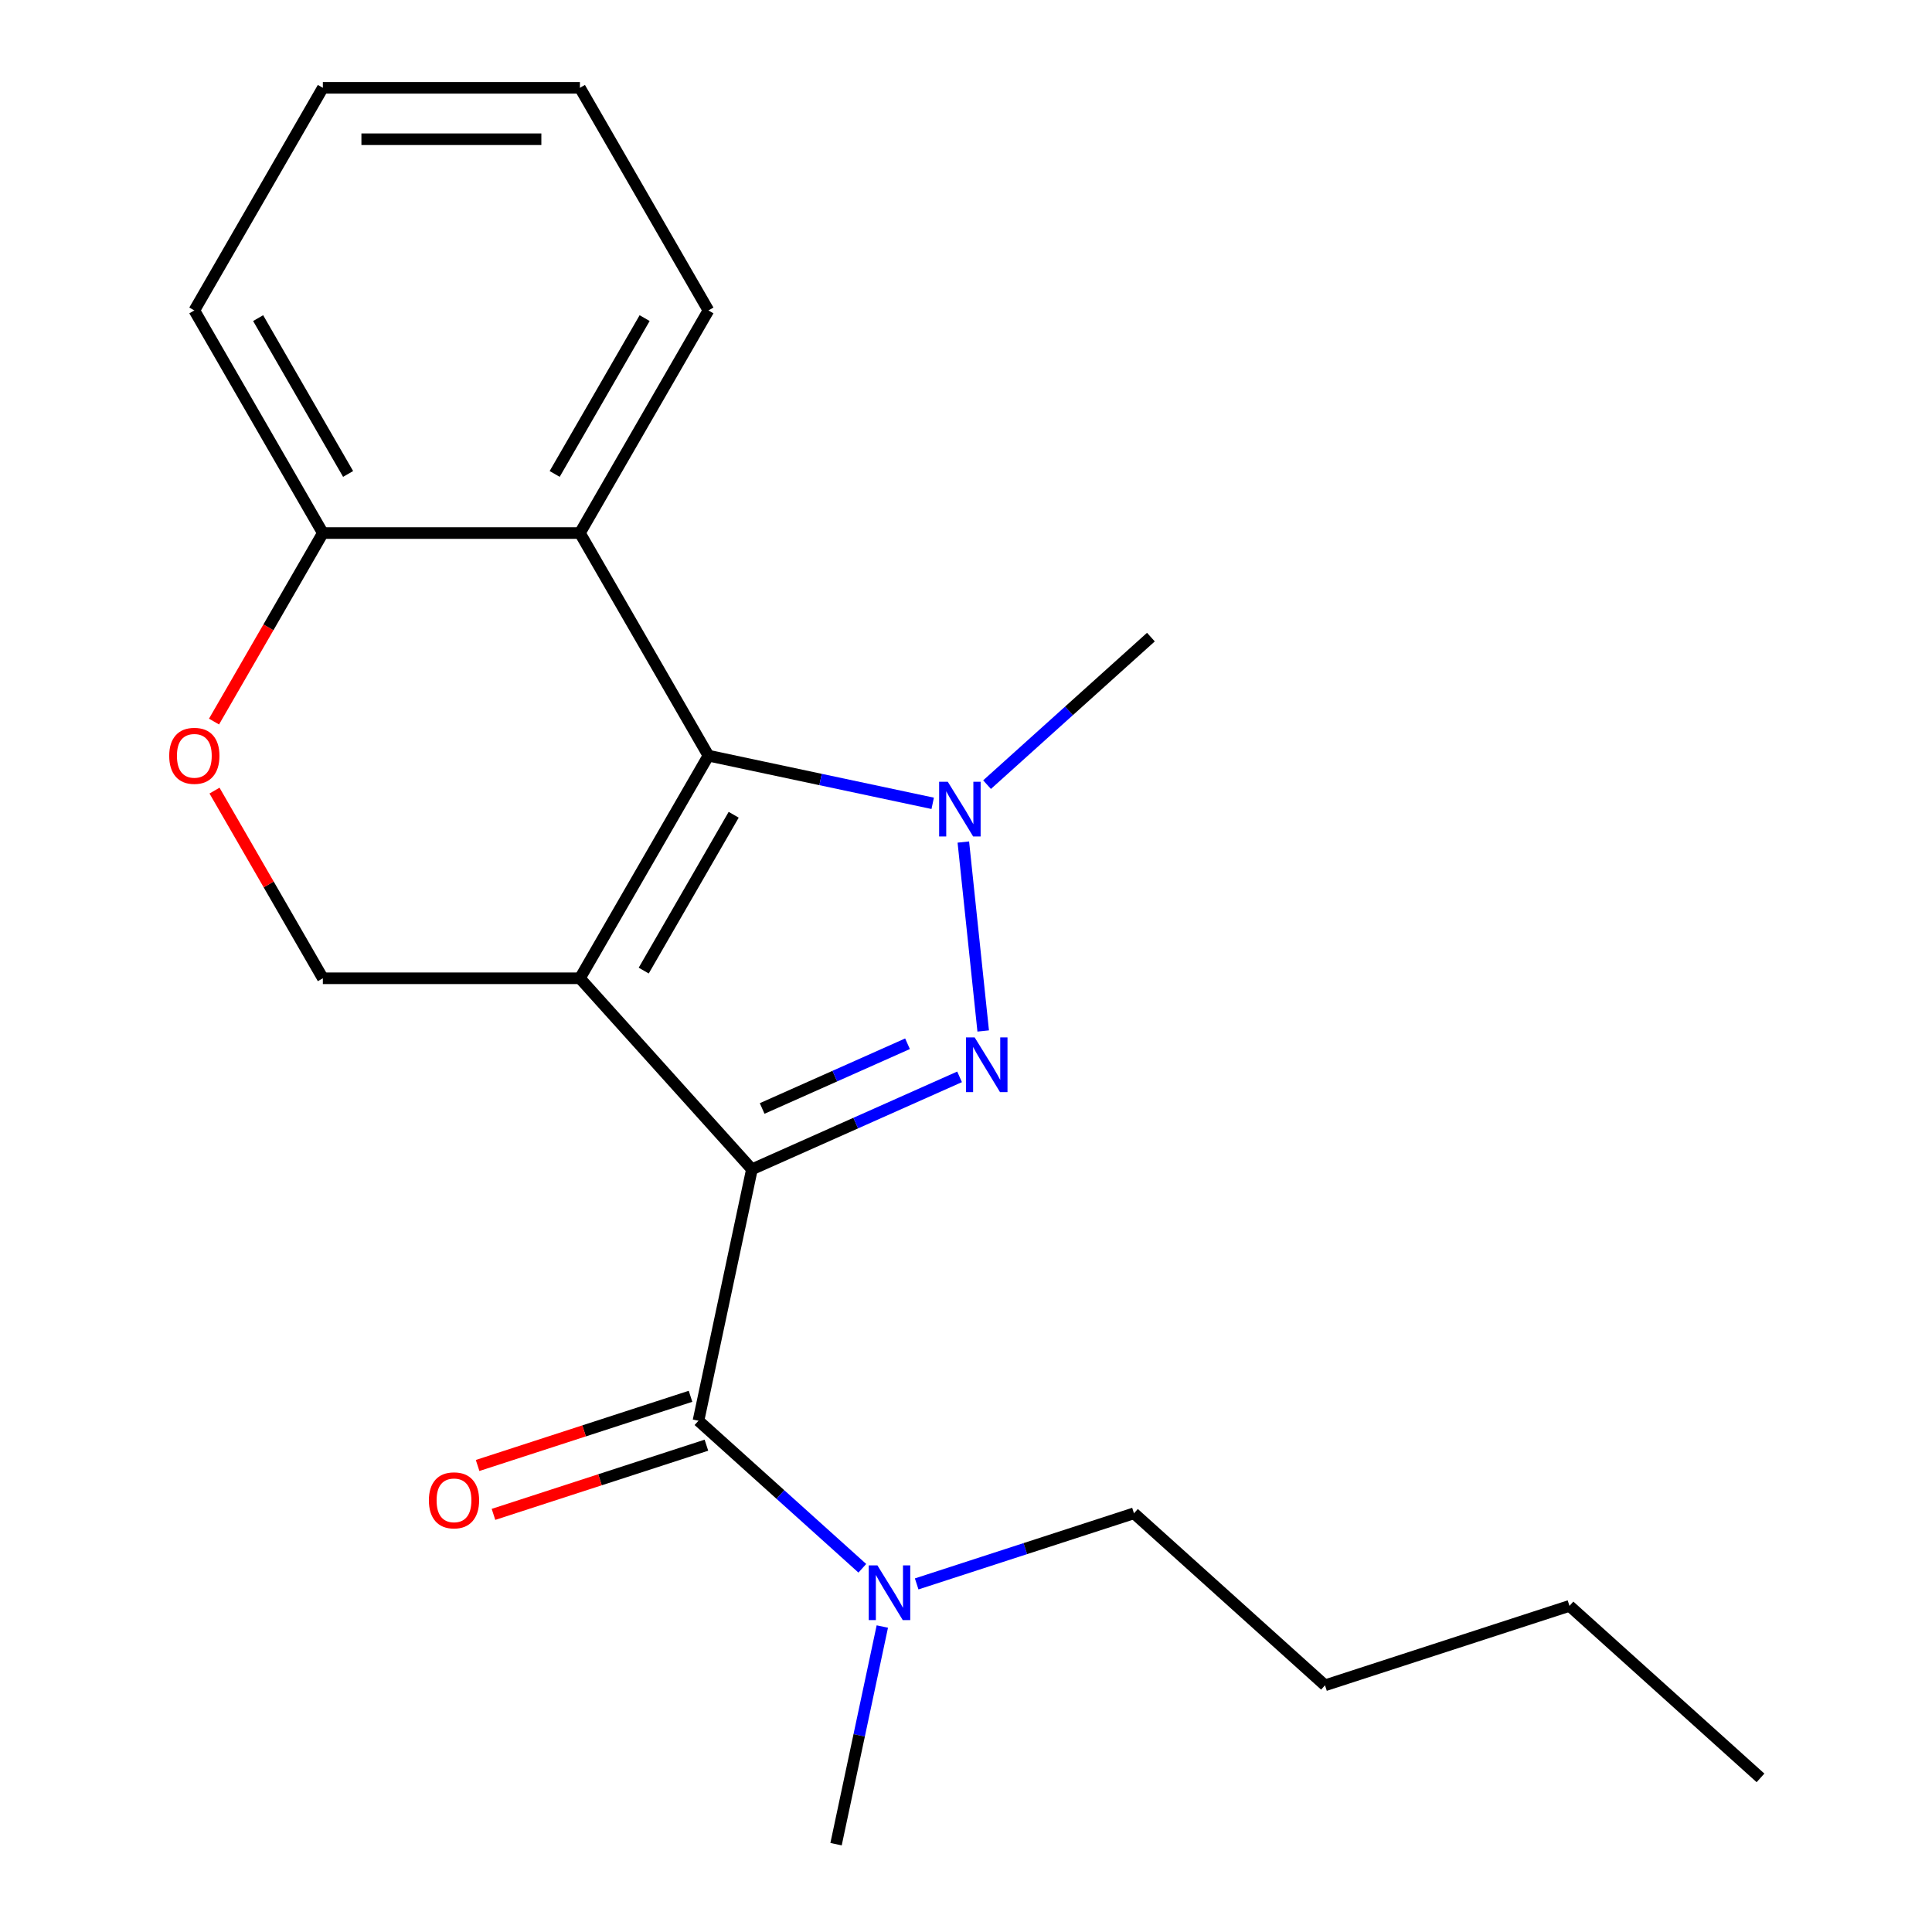 <?xml version='1.0' encoding='iso-8859-1'?>
<svg version='1.1' baseProfile='full'
              xmlns='http://www.w3.org/2000/svg'
                      xmlns:rdkit='http://www.rdkit.org/xml'
                      xmlns:xlink='http://www.w3.org/1999/xlink'
                  xml:space='preserve'
width='1000px' height='1000px' viewBox='0 0 1000 1000'>
<!-- END OF HEADER -->
<rect style='opacity:1.0;fill:#FFFFFF;stroke:none' width='1000' height='1000' x='0' y='0'> </rect>
<path class='bond-0' d='M 389.19,605.231 L 300.162,506.355' style='fill:none;fill-rule:evenodd;stroke:#000000;stroke-width:6px;stroke-linecap:butt;stroke-linejoin:miter;stroke-opacity:1' />
<path class='bond-1' d='M 389.19,605.231 L 442.931,581.304' style='fill:none;fill-rule:evenodd;stroke:#000000;stroke-width:6px;stroke-linecap:butt;stroke-linejoin:miter;stroke-opacity:1' />
<path class='bond-1' d='M 442.931,581.304 L 496.672,557.377' style='fill:none;fill-rule:evenodd;stroke:#0000FF;stroke-width:6px;stroke-linecap:butt;stroke-linejoin:miter;stroke-opacity:1' />
<path class='bond-1' d='M 394.489,573.743 L 432.108,556.995' style='fill:none;fill-rule:evenodd;stroke:#000000;stroke-width:6px;stroke-linecap:butt;stroke-linejoin:miter;stroke-opacity:1' />
<path class='bond-1' d='M 432.108,556.995 L 469.726,540.246' style='fill:none;fill-rule:evenodd;stroke:#0000FF;stroke-width:6px;stroke-linecap:butt;stroke-linejoin:miter;stroke-opacity:1' />
<path class='bond-4' d='M 389.19,605.231 L 361.527,735.374' style='fill:none;fill-rule:evenodd;stroke:#000000;stroke-width:6px;stroke-linecap:butt;stroke-linejoin:miter;stroke-opacity:1' />
<path class='bond-2' d='M 300.162,506.355 L 366.687,391.13' style='fill:none;fill-rule:evenodd;stroke:#000000;stroke-width:6px;stroke-linecap:butt;stroke-linejoin:miter;stroke-opacity:1' />
<path class='bond-2' d='M 333.186,502.377 L 379.753,421.719' style='fill:none;fill-rule:evenodd;stroke:#000000;stroke-width:6px;stroke-linecap:butt;stroke-linejoin:miter;stroke-opacity:1' />
<path class='bond-6' d='M 300.162,506.355 L 167.111,506.355' style='fill:none;fill-rule:evenodd;stroke:#000000;stroke-width:6px;stroke-linecap:butt;stroke-linejoin:miter;stroke-opacity:1' />
<path class='bond-3' d='M 508.9,533.628 L 498.622,435.84' style='fill:none;fill-rule:evenodd;stroke:#0000FF;stroke-width:6px;stroke-linecap:butt;stroke-linejoin:miter;stroke-opacity:1' />
<path class='bond-5' d='M 366.687,391.13 L 300.162,275.905' style='fill:none;fill-rule:evenodd;stroke:#000000;stroke-width:6px;stroke-linecap:butt;stroke-linejoin:miter;stroke-opacity:1' />
<path class='bond-21' d='M 366.687,391.13 L 424.726,403.467' style='fill:none;fill-rule:evenodd;stroke:#000000;stroke-width:6px;stroke-linecap:butt;stroke-linejoin:miter;stroke-opacity:1' />
<path class='bond-21' d='M 424.726,403.467 L 482.764,415.803' style='fill:none;fill-rule:evenodd;stroke:#0000FF;stroke-width:6px;stroke-linecap:butt;stroke-linejoin:miter;stroke-opacity:1' />
<path class='bond-11' d='M 510.897,406.128 L 553.301,367.946' style='fill:none;fill-rule:evenodd;stroke:#0000FF;stroke-width:6px;stroke-linecap:butt;stroke-linejoin:miter;stroke-opacity:1' />
<path class='bond-11' d='M 553.301,367.946 L 595.706,329.765' style='fill:none;fill-rule:evenodd;stroke:#000000;stroke-width:6px;stroke-linecap:butt;stroke-linejoin:miter;stroke-opacity:1' />
<path class='bond-9' d='M 361.527,735.374 L 403.932,773.556' style='fill:none;fill-rule:evenodd;stroke:#000000;stroke-width:6px;stroke-linecap:butt;stroke-linejoin:miter;stroke-opacity:1' />
<path class='bond-9' d='M 403.932,773.556 L 446.337,811.737' style='fill:none;fill-rule:evenodd;stroke:#0000FF;stroke-width:6px;stroke-linecap:butt;stroke-linejoin:miter;stroke-opacity:1' />
<path class='bond-10' d='M 357.416,722.72 L 302.31,740.625' style='fill:none;fill-rule:evenodd;stroke:#000000;stroke-width:6px;stroke-linecap:butt;stroke-linejoin:miter;stroke-opacity:1' />
<path class='bond-10' d='M 302.31,740.625 L 247.204,758.53' style='fill:none;fill-rule:evenodd;stroke:#FF0000;stroke-width:6px;stroke-linecap:butt;stroke-linejoin:miter;stroke-opacity:1' />
<path class='bond-10' d='M 365.639,748.028 L 310.533,765.933' style='fill:none;fill-rule:evenodd;stroke:#000000;stroke-width:6px;stroke-linecap:butt;stroke-linejoin:miter;stroke-opacity:1' />
<path class='bond-10' d='M 310.533,765.933 L 255.427,783.838' style='fill:none;fill-rule:evenodd;stroke:#FF0000;stroke-width:6px;stroke-linecap:butt;stroke-linejoin:miter;stroke-opacity:1' />
<path class='bond-12' d='M 300.162,275.905 L 366.687,160.68' style='fill:none;fill-rule:evenodd;stroke:#000000;stroke-width:6px;stroke-linecap:butt;stroke-linejoin:miter;stroke-opacity:1' />
<path class='bond-12' d='M 287.096,245.316 L 333.663,164.658' style='fill:none;fill-rule:evenodd;stroke:#000000;stroke-width:6px;stroke-linecap:butt;stroke-linejoin:miter;stroke-opacity:1' />
<path class='bond-22' d='M 300.162,275.905 L 167.111,275.905' style='fill:none;fill-rule:evenodd;stroke:#000000;stroke-width:6px;stroke-linecap:butt;stroke-linejoin:miter;stroke-opacity:1' />
<path class='bond-7' d='M 167.111,506.355 L 139.07,457.786' style='fill:none;fill-rule:evenodd;stroke:#000000;stroke-width:6px;stroke-linecap:butt;stroke-linejoin:miter;stroke-opacity:1' />
<path class='bond-7' d='M 139.07,457.786 L 111.028,409.216' style='fill:none;fill-rule:evenodd;stroke:#FF0000;stroke-width:6px;stroke-linecap:butt;stroke-linejoin:miter;stroke-opacity:1' />
<path class='bond-8' d='M 110.774,373.484 L 138.943,324.694' style='fill:none;fill-rule:evenodd;stroke:#FF0000;stroke-width:6px;stroke-linecap:butt;stroke-linejoin:miter;stroke-opacity:1' />
<path class='bond-8' d='M 138.943,324.694 L 167.111,275.905' style='fill:none;fill-rule:evenodd;stroke:#000000;stroke-width:6px;stroke-linecap:butt;stroke-linejoin:miter;stroke-opacity:1' />
<path class='bond-15' d='M 167.111,275.905 L 100.586,160.68' style='fill:none;fill-rule:evenodd;stroke:#000000;stroke-width:6px;stroke-linecap:butt;stroke-linejoin:miter;stroke-opacity:1' />
<path class='bond-15' d='M 180.178,245.316 L 133.61,164.658' style='fill:none;fill-rule:evenodd;stroke:#000000;stroke-width:6px;stroke-linecap:butt;stroke-linejoin:miter;stroke-opacity:1' />
<path class='bond-13' d='M 474.469,819.832 L 530.706,801.56' style='fill:none;fill-rule:evenodd;stroke:#0000FF;stroke-width:6px;stroke-linecap:butt;stroke-linejoin:miter;stroke-opacity:1' />
<path class='bond-13' d='M 530.706,801.56 L 586.942,783.287' style='fill:none;fill-rule:evenodd;stroke:#000000;stroke-width:6px;stroke-linecap:butt;stroke-linejoin:miter;stroke-opacity:1' />
<path class='bond-14' d='M 456.686,841.889 L 444.713,898.217' style='fill:none;fill-rule:evenodd;stroke:#0000FF;stroke-width:6px;stroke-linecap:butt;stroke-linejoin:miter;stroke-opacity:1' />
<path class='bond-14' d='M 444.713,898.217 L 432.74,954.545' style='fill:none;fill-rule:evenodd;stroke:#000000;stroke-width:6px;stroke-linecap:butt;stroke-linejoin:miter;stroke-opacity:1' />
<path class='bond-18' d='M 366.687,160.68 L 300.162,45.455' style='fill:none;fill-rule:evenodd;stroke:#000000;stroke-width:6px;stroke-linecap:butt;stroke-linejoin:miter;stroke-opacity:1' />
<path class='bond-16' d='M 586.942,783.287 L 685.818,872.316' style='fill:none;fill-rule:evenodd;stroke:#000000;stroke-width:6px;stroke-linecap:butt;stroke-linejoin:miter;stroke-opacity:1' />
<path class='bond-20' d='M 100.586,160.68 L 167.111,45.455' style='fill:none;fill-rule:evenodd;stroke:#000000;stroke-width:6px;stroke-linecap:butt;stroke-linejoin:miter;stroke-opacity:1' />
<path class='bond-17' d='M 685.818,872.316 L 812.356,831.201' style='fill:none;fill-rule:evenodd;stroke:#000000;stroke-width:6px;stroke-linecap:butt;stroke-linejoin:miter;stroke-opacity:1' />
<path class='bond-19' d='M 812.356,831.201 L 911.232,920.229' style='fill:none;fill-rule:evenodd;stroke:#000000;stroke-width:6px;stroke-linecap:butt;stroke-linejoin:miter;stroke-opacity:1' />
<path class='bond-23' d='M 300.162,45.455 L 167.111,45.455' style='fill:none;fill-rule:evenodd;stroke:#000000;stroke-width:6px;stroke-linecap:butt;stroke-linejoin:miter;stroke-opacity:1' />
<path class='bond-23' d='M 280.204,72.065 L 187.069,72.065' style='fill:none;fill-rule:evenodd;stroke:#000000;stroke-width:6px;stroke-linecap:butt;stroke-linejoin:miter;stroke-opacity:1' />
<path  class='atom-2' d='M 504.478 536.955
L 513.758 551.955
Q 514.678 553.435, 516.158 556.115
Q 517.638 558.795, 517.718 558.955
L 517.718 536.955
L 521.478 536.955
L 521.478 565.275
L 517.598 565.275
L 507.638 548.875
Q 506.478 546.955, 505.238 544.755
Q 504.038 542.555, 503.678 541.875
L 503.678 565.275
L 499.998 565.275
L 499.998 536.955
L 504.478 536.955
' fill='#0000FF'/>
<path  class='atom-4' d='M 490.57 404.633
L 499.85 419.633
Q 500.77 421.113, 502.25 423.793
Q 503.73 426.473, 503.81 426.633
L 503.81 404.633
L 507.57 404.633
L 507.57 432.953
L 503.69 432.953
L 493.73 416.553
Q 492.57 414.633, 491.33 412.433
Q 490.13 410.233, 489.77 409.553
L 489.77 432.953
L 486.09 432.953
L 486.09 404.633
L 490.57 404.633
' fill='#0000FF'/>
<path  class='atom-8' d='M 87.586 391.21
Q 87.586 384.41, 90.946 380.61
Q 94.306 376.81, 100.586 376.81
Q 106.866 376.81, 110.226 380.61
Q 113.586 384.41, 113.586 391.21
Q 113.586 398.09, 110.186 402.01
Q 106.786 405.89, 100.586 405.89
Q 94.346 405.89, 90.946 402.01
Q 87.586 398.13, 87.586 391.21
M 100.586 402.69
Q 104.906 402.69, 107.226 399.81
Q 109.586 396.89, 109.586 391.21
Q 109.586 385.65, 107.226 382.85
Q 104.906 380.01, 100.586 380.01
Q 96.266 380.01, 93.906 382.81
Q 91.586 385.61, 91.586 391.21
Q 91.586 396.93, 93.906 399.81
Q 96.266 402.69, 100.586 402.69
' fill='#FF0000'/>
<path  class='atom-10' d='M 454.143 810.242
L 463.423 825.242
Q 464.343 826.722, 465.823 829.402
Q 467.303 832.082, 467.383 832.242
L 467.383 810.242
L 471.143 810.242
L 471.143 838.562
L 467.263 838.562
L 457.303 822.162
Q 456.143 820.242, 454.903 818.042
Q 453.703 815.842, 453.343 815.162
L 453.343 838.562
L 449.663 838.562
L 449.663 810.242
L 454.143 810.242
' fill='#0000FF'/>
<path  class='atom-11' d='M 221.989 776.569
Q 221.989 769.769, 225.349 765.969
Q 228.709 762.169, 234.989 762.169
Q 241.269 762.169, 244.629 765.969
Q 247.989 769.769, 247.989 776.569
Q 247.989 783.449, 244.589 787.369
Q 241.189 791.249, 234.989 791.249
Q 228.749 791.249, 225.349 787.369
Q 221.989 783.489, 221.989 776.569
M 234.989 788.049
Q 239.309 788.049, 241.629 785.169
Q 243.989 782.249, 243.989 776.569
Q 243.989 771.009, 241.629 768.209
Q 239.309 765.369, 234.989 765.369
Q 230.669 765.369, 228.309 768.169
Q 225.989 770.969, 225.989 776.569
Q 225.989 782.289, 228.309 785.169
Q 230.669 788.049, 234.989 788.049
' fill='#FF0000'/>
</svg>

